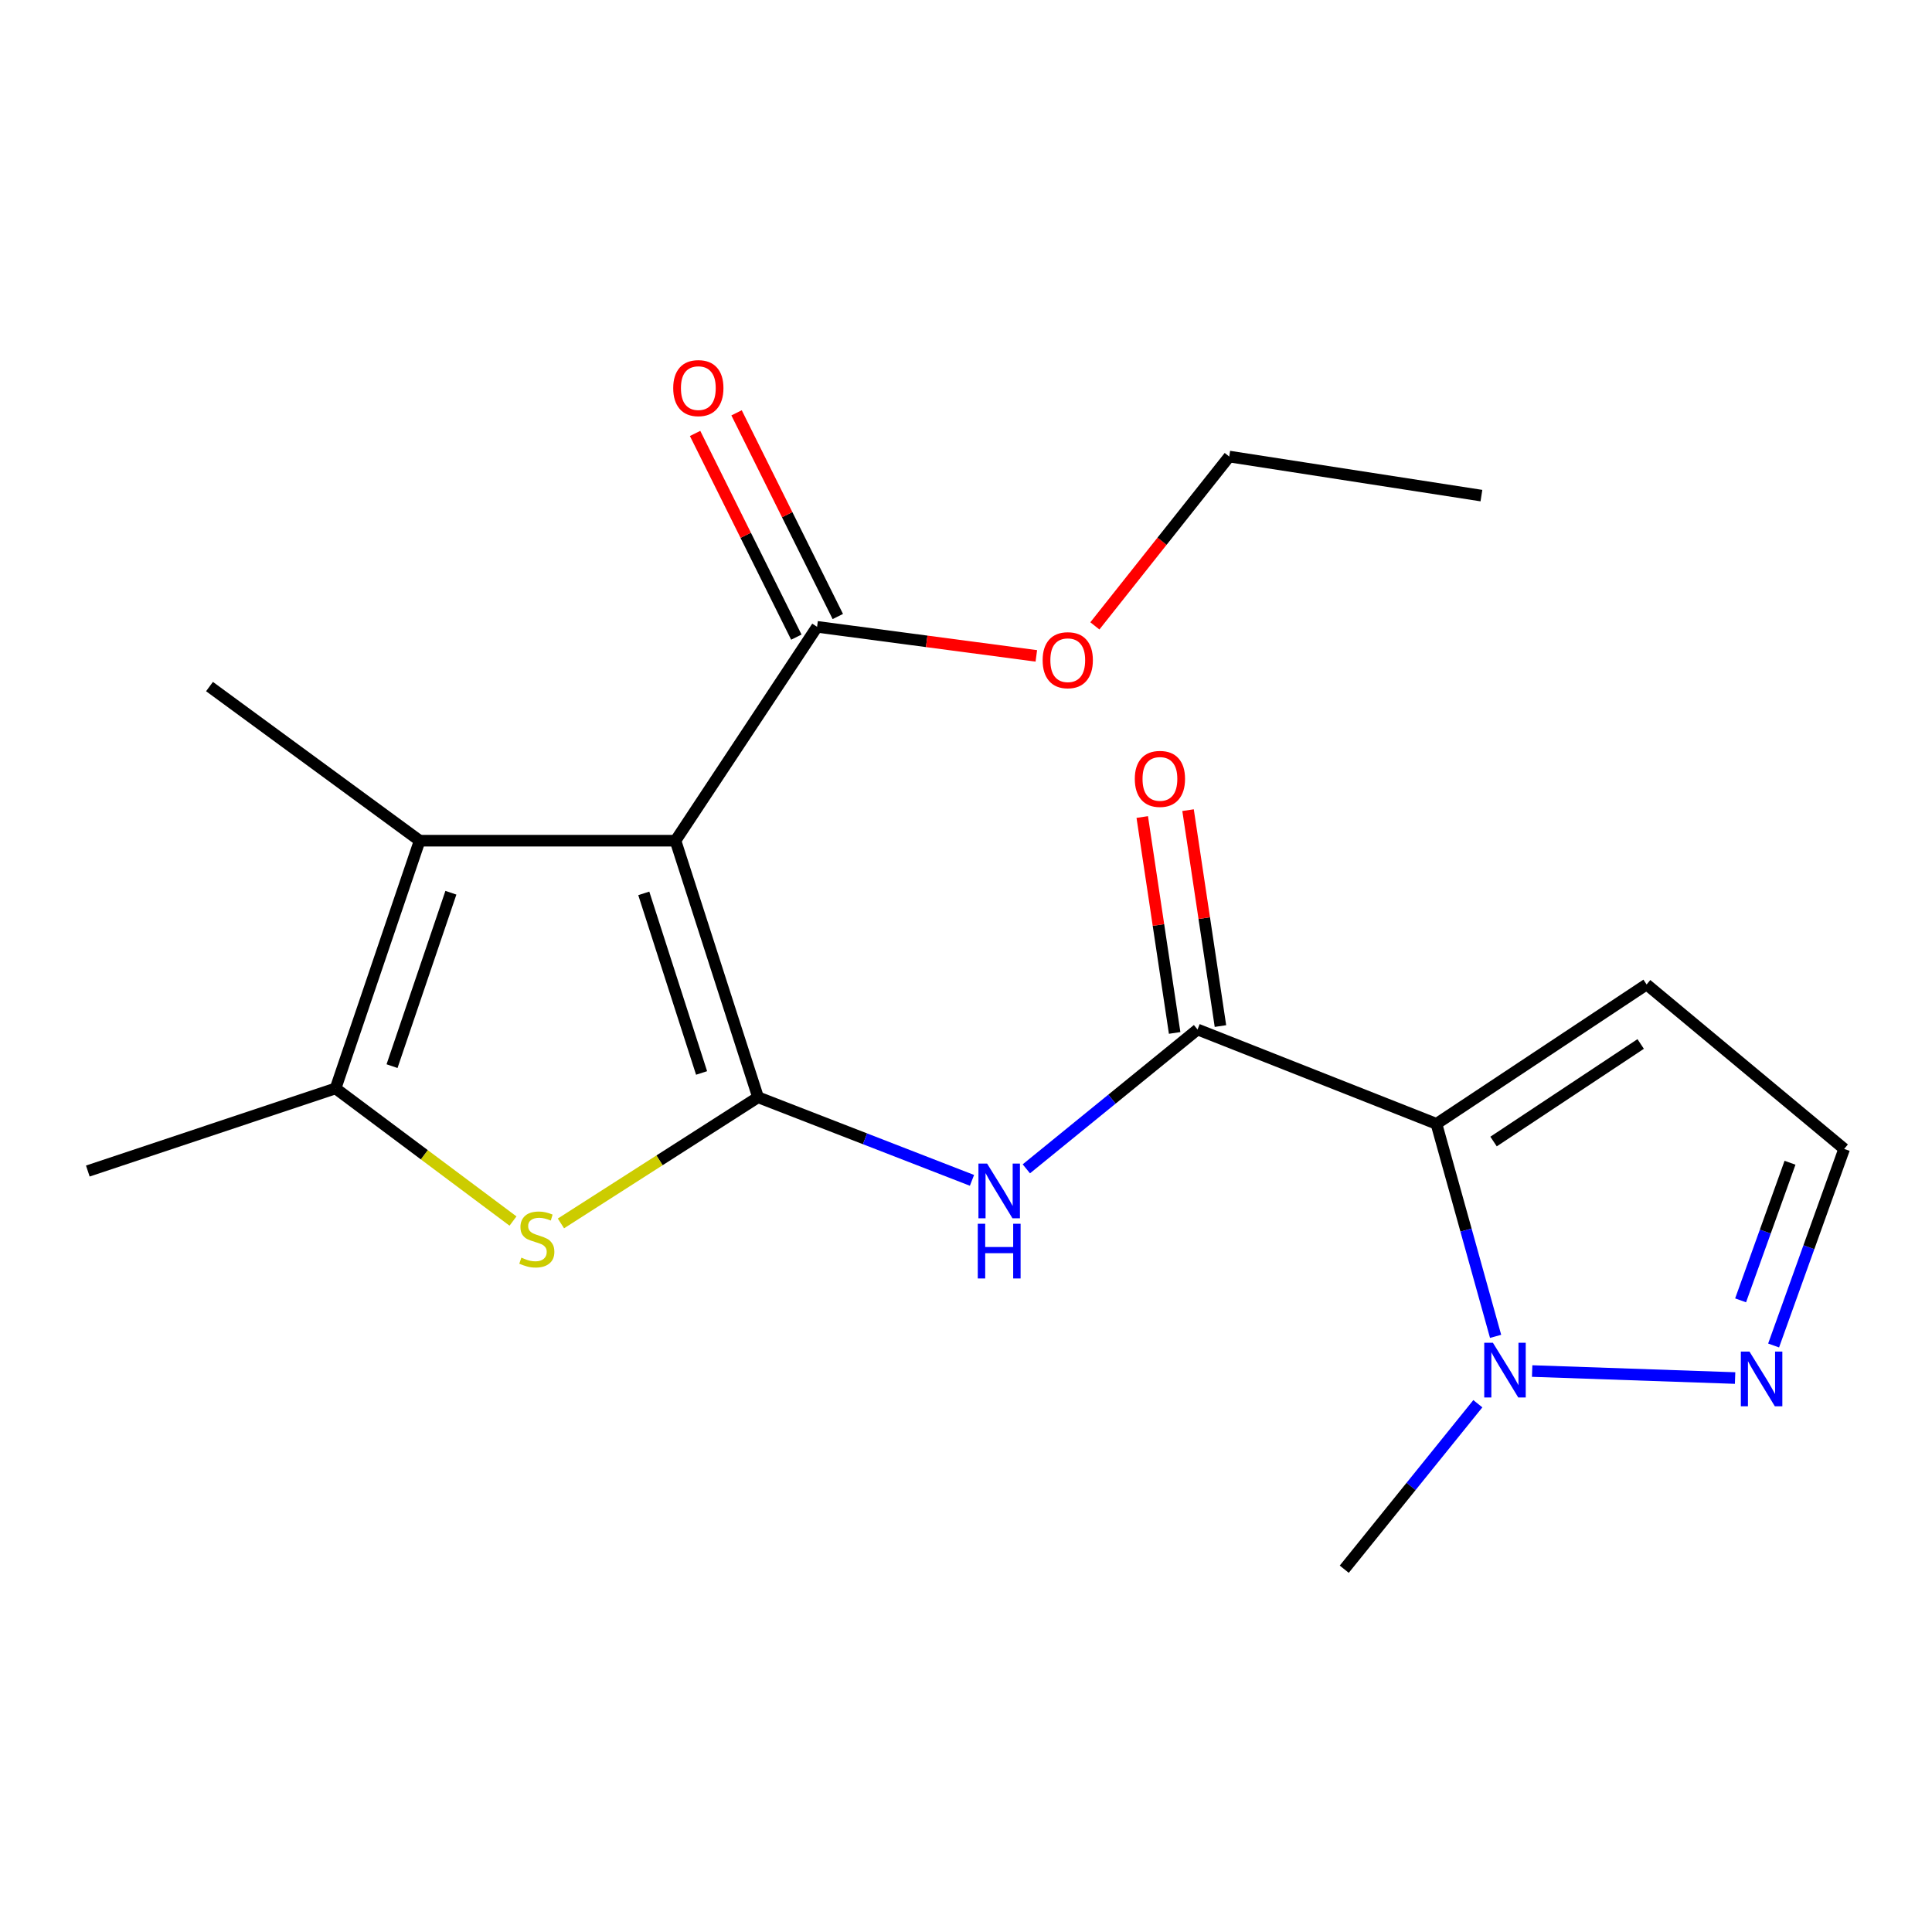 <?xml version='1.0' encoding='iso-8859-1'?>
<svg version='1.1' baseProfile='full'
              xmlns='http://www.w3.org/2000/svg'
                      xmlns:rdkit='http://www.rdkit.org/xml'
                      xmlns:xlink='http://www.w3.org/1999/xlink'
                  xml:space='preserve'
width='1000px' height='1000px' viewBox='0 0 1000 1000'>
<!-- END OF HEADER -->
<rect style='opacity:1.0;fill:#FFFFFF;stroke:none' width='1000' height='1000' x='0' y='0'> </rect>
<path class='bond-0' d='M 392.367,567.944 L 349.63,435.14' style='fill:none;fill-rule:evenodd;stroke:#000000;stroke-width:6px;stroke-linecap:butt;stroke-linejoin:miter;stroke-opacity:1' />
<path class='bond-0' d='M 363.137,555.366 L 333.221,462.404' style='fill:none;fill-rule:evenodd;stroke:#000000;stroke-width:6px;stroke-linecap:butt;stroke-linejoin:miter;stroke-opacity:1' />
<path class='bond-2' d='M 392.367,567.944 L 341.353,600.594' style='fill:none;fill-rule:evenodd;stroke:#000000;stroke-width:6px;stroke-linecap:butt;stroke-linejoin:miter;stroke-opacity:1' />
<path class='bond-2' d='M 341.353,600.594 L 290.34,633.244' style='fill:none;fill-rule:evenodd;stroke:#CCCC00;stroke-width:6px;stroke-linecap:butt;stroke-linejoin:miter;stroke-opacity:1' />
<path class='bond-5' d='M 392.367,567.944 L 447.729,589.446' style='fill:none;fill-rule:evenodd;stroke:#000000;stroke-width:6px;stroke-linecap:butt;stroke-linejoin:miter;stroke-opacity:1' />
<path class='bond-5' d='M 447.729,589.446 L 503.092,610.948' style='fill:none;fill-rule:evenodd;stroke:#0000FF;stroke-width:6px;stroke-linecap:butt;stroke-linejoin:miter;stroke-opacity:1' />
<path class='bond-3' d='M 349.63,435.14 L 217.213,435.14' style='fill:none;fill-rule:evenodd;stroke:#000000;stroke-width:6px;stroke-linecap:butt;stroke-linejoin:miter;stroke-opacity:1' />
<path class='bond-8' d='M 349.63,435.14 L 422.917,324.443' style='fill:none;fill-rule:evenodd;stroke:#000000;stroke-width:6px;stroke-linecap:butt;stroke-linejoin:miter;stroke-opacity:1' />
<path class='bond-1' d='M 743.5,581.701 L 619.846,532.865' style='fill:none;fill-rule:evenodd;stroke:#000000;stroke-width:6px;stroke-linecap:butt;stroke-linejoin:miter;stroke-opacity:1' />
<path class='bond-7' d='M 743.5,581.701 L 758.808,636.699' style='fill:none;fill-rule:evenodd;stroke:#000000;stroke-width:6px;stroke-linecap:butt;stroke-linejoin:miter;stroke-opacity:1' />
<path class='bond-7' d='M 758.808,636.699 L 774.117,691.696' style='fill:none;fill-rule:evenodd;stroke:#0000FF;stroke-width:6px;stroke-linecap:butt;stroke-linejoin:miter;stroke-opacity:1' />
<path class='bond-10' d='M 743.5,581.701 L 852.279,509.559' style='fill:none;fill-rule:evenodd;stroke:#000000;stroke-width:6px;stroke-linecap:butt;stroke-linejoin:miter;stroke-opacity:1' />
<path class='bond-10' d='M 773.066,590.857 L 849.211,540.358' style='fill:none;fill-rule:evenodd;stroke:#000000;stroke-width:6px;stroke-linecap:butt;stroke-linejoin:miter;stroke-opacity:1' />
<path class='bond-6' d='M 265.53,632.013 L 219.61,597.688' style='fill:none;fill-rule:evenodd;stroke:#CCCC00;stroke-width:6px;stroke-linecap:butt;stroke-linejoin:miter;stroke-opacity:1' />
<path class='bond-6' d='M 219.61,597.688 L 173.69,563.362' style='fill:none;fill-rule:evenodd;stroke:#000000;stroke-width:6px;stroke-linecap:butt;stroke-linejoin:miter;stroke-opacity:1' />
<path class='bond-15' d='M 217.213,435.14 L 108.434,355.367' style='fill:none;fill-rule:evenodd;stroke:#000000;stroke-width:6px;stroke-linecap:butt;stroke-linejoin:miter;stroke-opacity:1' />
<path class='bond-20' d='M 217.213,435.14 L 173.69,563.362' style='fill:none;fill-rule:evenodd;stroke:#000000;stroke-width:6px;stroke-linecap:butt;stroke-linejoin:miter;stroke-opacity:1' />
<path class='bond-20' d='M 233.384,462.078 L 202.919,551.834' style='fill:none;fill-rule:evenodd;stroke:#000000;stroke-width:6px;stroke-linecap:butt;stroke-linejoin:miter;stroke-opacity:1' />
<path class='bond-4' d='M 619.846,532.865 L 575.537,568.925' style='fill:none;fill-rule:evenodd;stroke:#000000;stroke-width:6px;stroke-linecap:butt;stroke-linejoin:miter;stroke-opacity:1' />
<path class='bond-4' d='M 575.537,568.925 L 531.229,604.986' style='fill:none;fill-rule:evenodd;stroke:#0000FF;stroke-width:6px;stroke-linecap:butt;stroke-linejoin:miter;stroke-opacity:1' />
<path class='bond-12' d='M 631.699,531.087 L 623.317,475.21' style='fill:none;fill-rule:evenodd;stroke:#000000;stroke-width:6px;stroke-linecap:butt;stroke-linejoin:miter;stroke-opacity:1' />
<path class='bond-12' d='M 623.317,475.21 L 614.935,419.334' style='fill:none;fill-rule:evenodd;stroke:#FF0000;stroke-width:6px;stroke-linecap:butt;stroke-linejoin:miter;stroke-opacity:1' />
<path class='bond-12' d='M 607.992,534.643 L 599.61,478.766' style='fill:none;fill-rule:evenodd;stroke:#000000;stroke-width:6px;stroke-linecap:butt;stroke-linejoin:miter;stroke-opacity:1' />
<path class='bond-12' d='M 599.61,478.766 L 591.228,422.89' style='fill:none;fill-rule:evenodd;stroke:#FF0000;stroke-width:6px;stroke-linecap:butt;stroke-linejoin:miter;stroke-opacity:1' />
<path class='bond-16' d='M 173.69,563.362 L 45.455,606.125' style='fill:none;fill-rule:evenodd;stroke:#000000;stroke-width:6px;stroke-linecap:butt;stroke-linejoin:miter;stroke-opacity:1' />
<path class='bond-9' d='M 793.041,709.649 L 898.085,713.272' style='fill:none;fill-rule:evenodd;stroke:#0000FF;stroke-width:6px;stroke-linecap:butt;stroke-linejoin:miter;stroke-opacity:1' />
<path class='bond-17' d='M 764.928,726.569 L 730.355,769.393' style='fill:none;fill-rule:evenodd;stroke:#0000FF;stroke-width:6px;stroke-linecap:butt;stroke-linejoin:miter;stroke-opacity:1' />
<path class='bond-17' d='M 730.355,769.393 L 695.783,812.216' style='fill:none;fill-rule:evenodd;stroke:#000000;stroke-width:6px;stroke-linecap:butt;stroke-linejoin:miter;stroke-opacity:1' />
<path class='bond-13' d='M 433.65,319.108 L 407.446,266.393' style='fill:none;fill-rule:evenodd;stroke:#000000;stroke-width:6px;stroke-linecap:butt;stroke-linejoin:miter;stroke-opacity:1' />
<path class='bond-13' d='M 407.446,266.393 L 381.242,213.679' style='fill:none;fill-rule:evenodd;stroke:#FF0000;stroke-width:6px;stroke-linecap:butt;stroke-linejoin:miter;stroke-opacity:1' />
<path class='bond-13' d='M 412.184,329.778 L 385.98,277.064' style='fill:none;fill-rule:evenodd;stroke:#000000;stroke-width:6px;stroke-linecap:butt;stroke-linejoin:miter;stroke-opacity:1' />
<path class='bond-13' d='M 385.98,277.064 L 359.776,224.349' style='fill:none;fill-rule:evenodd;stroke:#FF0000;stroke-width:6px;stroke-linecap:butt;stroke-linejoin:miter;stroke-opacity:1' />
<path class='bond-14' d='M 422.917,324.443 L 479.658,331.962' style='fill:none;fill-rule:evenodd;stroke:#000000;stroke-width:6px;stroke-linecap:butt;stroke-linejoin:miter;stroke-opacity:1' />
<path class='bond-14' d='M 479.658,331.962 L 536.399,339.48' style='fill:none;fill-rule:evenodd;stroke:#FF0000;stroke-width:6px;stroke-linecap:butt;stroke-linejoin:miter;stroke-opacity:1' />
<path class='bond-21' d='M 918.015,696.423 L 936.28,645.547' style='fill:none;fill-rule:evenodd;stroke:#0000FF;stroke-width:6px;stroke-linecap:butt;stroke-linejoin:miter;stroke-opacity:1' />
<path class='bond-21' d='M 936.28,645.547 L 954.545,594.672' style='fill:none;fill-rule:evenodd;stroke:#000000;stroke-width:6px;stroke-linecap:butt;stroke-linejoin:miter;stroke-opacity:1' />
<path class='bond-21' d='M 900.933,673.06 L 913.718,637.447' style='fill:none;fill-rule:evenodd;stroke:#0000FF;stroke-width:6px;stroke-linecap:butt;stroke-linejoin:miter;stroke-opacity:1' />
<path class='bond-21' d='M 913.718,637.447 L 926.504,601.834' style='fill:none;fill-rule:evenodd;stroke:#000000;stroke-width:6px;stroke-linecap:butt;stroke-linejoin:miter;stroke-opacity:1' />
<path class='bond-11' d='M 852.279,509.559 L 954.545,594.672' style='fill:none;fill-rule:evenodd;stroke:#000000;stroke-width:6px;stroke-linecap:butt;stroke-linejoin:miter;stroke-opacity:1' />
<path class='bond-18' d='M 566.702,323.955 L 601.478,280.131' style='fill:none;fill-rule:evenodd;stroke:#FF0000;stroke-width:6px;stroke-linecap:butt;stroke-linejoin:miter;stroke-opacity:1' />
<path class='bond-18' d='M 601.478,280.131 L 636.253,236.307' style='fill:none;fill-rule:evenodd;stroke:#000000;stroke-width:6px;stroke-linecap:butt;stroke-linejoin:miter;stroke-opacity:1' />
<path class='bond-19' d='M 636.253,236.307 L 766.78,256.523' style='fill:none;fill-rule:evenodd;stroke:#000000;stroke-width:6px;stroke-linecap:butt;stroke-linejoin:miter;stroke-opacity:1' />
<path  class='atom-3' d='M 269.861 650.951
Q 270.181 651.071, 271.501 651.631
Q 272.821 652.191, 274.261 652.551
Q 275.741 652.871, 277.181 652.871
Q 279.861 652.871, 281.421 651.591
Q 282.981 650.271, 282.981 647.991
Q 282.981 646.431, 282.181 645.471
Q 281.421 644.511, 280.221 643.991
Q 279.021 643.471, 277.021 642.871
Q 274.501 642.111, 272.981 641.391
Q 271.501 640.671, 270.421 639.151
Q 269.381 637.631, 269.381 635.071
Q 269.381 631.511, 271.781 629.311
Q 274.221 627.111, 279.021 627.111
Q 282.301 627.111, 286.021 628.671
L 285.101 631.751
Q 281.701 630.351, 279.141 630.351
Q 276.381 630.351, 274.861 631.511
Q 273.341 632.631, 273.381 634.591
Q 273.381 636.111, 274.141 637.031
Q 274.941 637.951, 276.061 638.471
Q 277.221 638.991, 279.141 639.591
Q 281.701 640.391, 283.221 641.191
Q 284.741 641.991, 285.821 643.631
Q 286.941 645.231, 286.941 647.991
Q 286.941 651.911, 284.301 654.031
Q 281.701 656.111, 277.341 656.111
Q 274.821 656.111, 272.901 655.551
Q 271.021 655.031, 268.781 654.111
L 269.861 650.951
' fill='#CCCC00'/>
<path  class='atom-6' d='M 510.92 602.26
L 520.2 617.26
Q 521.12 618.74, 522.6 621.42
Q 524.08 624.1, 524.16 624.26
L 524.16 602.26
L 527.92 602.26
L 527.92 630.58
L 524.04 630.58
L 514.08 614.18
Q 512.92 612.26, 511.68 610.06
Q 510.48 607.86, 510.12 607.18
L 510.12 630.58
L 506.44 630.58
L 506.44 602.26
L 510.92 602.26
' fill='#0000FF'/>
<path  class='atom-6' d='M 506.1 633.412
L 509.94 633.412
L 509.94 645.452
L 524.42 645.452
L 524.42 633.412
L 528.26 633.412
L 528.26 661.732
L 524.42 661.732
L 524.42 648.652
L 509.94 648.652
L 509.94 661.732
L 506.1 661.732
L 506.1 633.412
' fill='#0000FF'/>
<path  class='atom-8' d='M 772.719 695.004
L 781.999 710.004
Q 782.919 711.484, 784.399 714.164
Q 785.879 716.844, 785.959 717.004
L 785.959 695.004
L 789.719 695.004
L 789.719 723.324
L 785.839 723.324
L 775.879 706.924
Q 774.719 705.004, 773.479 702.804
Q 772.279 700.604, 771.919 699.924
L 771.919 723.324
L 768.239 723.324
L 768.239 695.004
L 772.719 695.004
' fill='#0000FF'/>
<path  class='atom-10' d='M 905.536 699.585
L 914.816 714.585
Q 915.736 716.065, 917.216 718.745
Q 918.696 721.425, 918.776 721.585
L 918.776 699.585
L 922.536 699.585
L 922.536 727.905
L 918.656 727.905
L 908.696 711.505
Q 907.536 709.585, 906.296 707.385
Q 905.096 705.185, 904.736 704.505
L 904.736 727.905
L 901.056 727.905
L 901.056 699.585
L 905.536 699.585
' fill='#0000FF'/>
<path  class='atom-13' d='M 587.375 403.151
Q 587.375 396.351, 590.735 392.551
Q 594.095 388.751, 600.375 388.751
Q 606.655 388.751, 610.015 392.551
Q 613.375 396.351, 613.375 403.151
Q 613.375 410.031, 609.975 413.951
Q 606.575 417.831, 600.375 417.831
Q 594.135 417.831, 590.735 413.951
Q 587.375 410.071, 587.375 403.151
M 600.375 414.631
Q 604.695 414.631, 607.015 411.751
Q 609.375 408.831, 609.375 403.151
Q 609.375 397.591, 607.015 394.791
Q 604.695 391.951, 600.375 391.951
Q 596.055 391.951, 593.695 394.751
Q 591.375 397.551, 591.375 403.151
Q 591.375 408.871, 593.695 411.751
Q 596.055 414.631, 600.375 414.631
' fill='#FF0000'/>
<path  class='atom-14' d='M 348.456 200.882
Q 348.456 194.082, 351.816 190.282
Q 355.176 186.482, 361.456 186.482
Q 367.736 186.482, 371.096 190.282
Q 374.456 194.082, 374.456 200.882
Q 374.456 207.762, 371.056 211.682
Q 367.656 215.562, 361.456 215.562
Q 355.216 215.562, 351.816 211.682
Q 348.456 207.802, 348.456 200.882
M 361.456 212.362
Q 365.776 212.362, 368.096 209.482
Q 370.456 206.562, 370.456 200.882
Q 370.456 195.322, 368.096 192.522
Q 365.776 189.682, 361.456 189.682
Q 357.136 189.682, 354.776 192.482
Q 352.456 195.282, 352.456 200.882
Q 352.456 206.602, 354.776 209.482
Q 357.136 212.362, 361.456 212.362
' fill='#FF0000'/>
<path  class='atom-15' d='M 539.671 341.716
Q 539.671 334.916, 543.031 331.116
Q 546.391 327.316, 552.671 327.316
Q 558.951 327.316, 562.311 331.116
Q 565.671 334.916, 565.671 341.716
Q 565.671 348.596, 562.271 352.516
Q 558.871 356.396, 552.671 356.396
Q 546.431 356.396, 543.031 352.516
Q 539.671 348.636, 539.671 341.716
M 552.671 353.196
Q 556.991 353.196, 559.311 350.316
Q 561.671 347.396, 561.671 341.716
Q 561.671 336.156, 559.311 333.356
Q 556.991 330.516, 552.671 330.516
Q 548.351 330.516, 545.991 333.316
Q 543.671 336.116, 543.671 341.716
Q 543.671 347.436, 545.991 350.316
Q 548.351 353.196, 552.671 353.196
' fill='#FF0000'/>
</svg>
